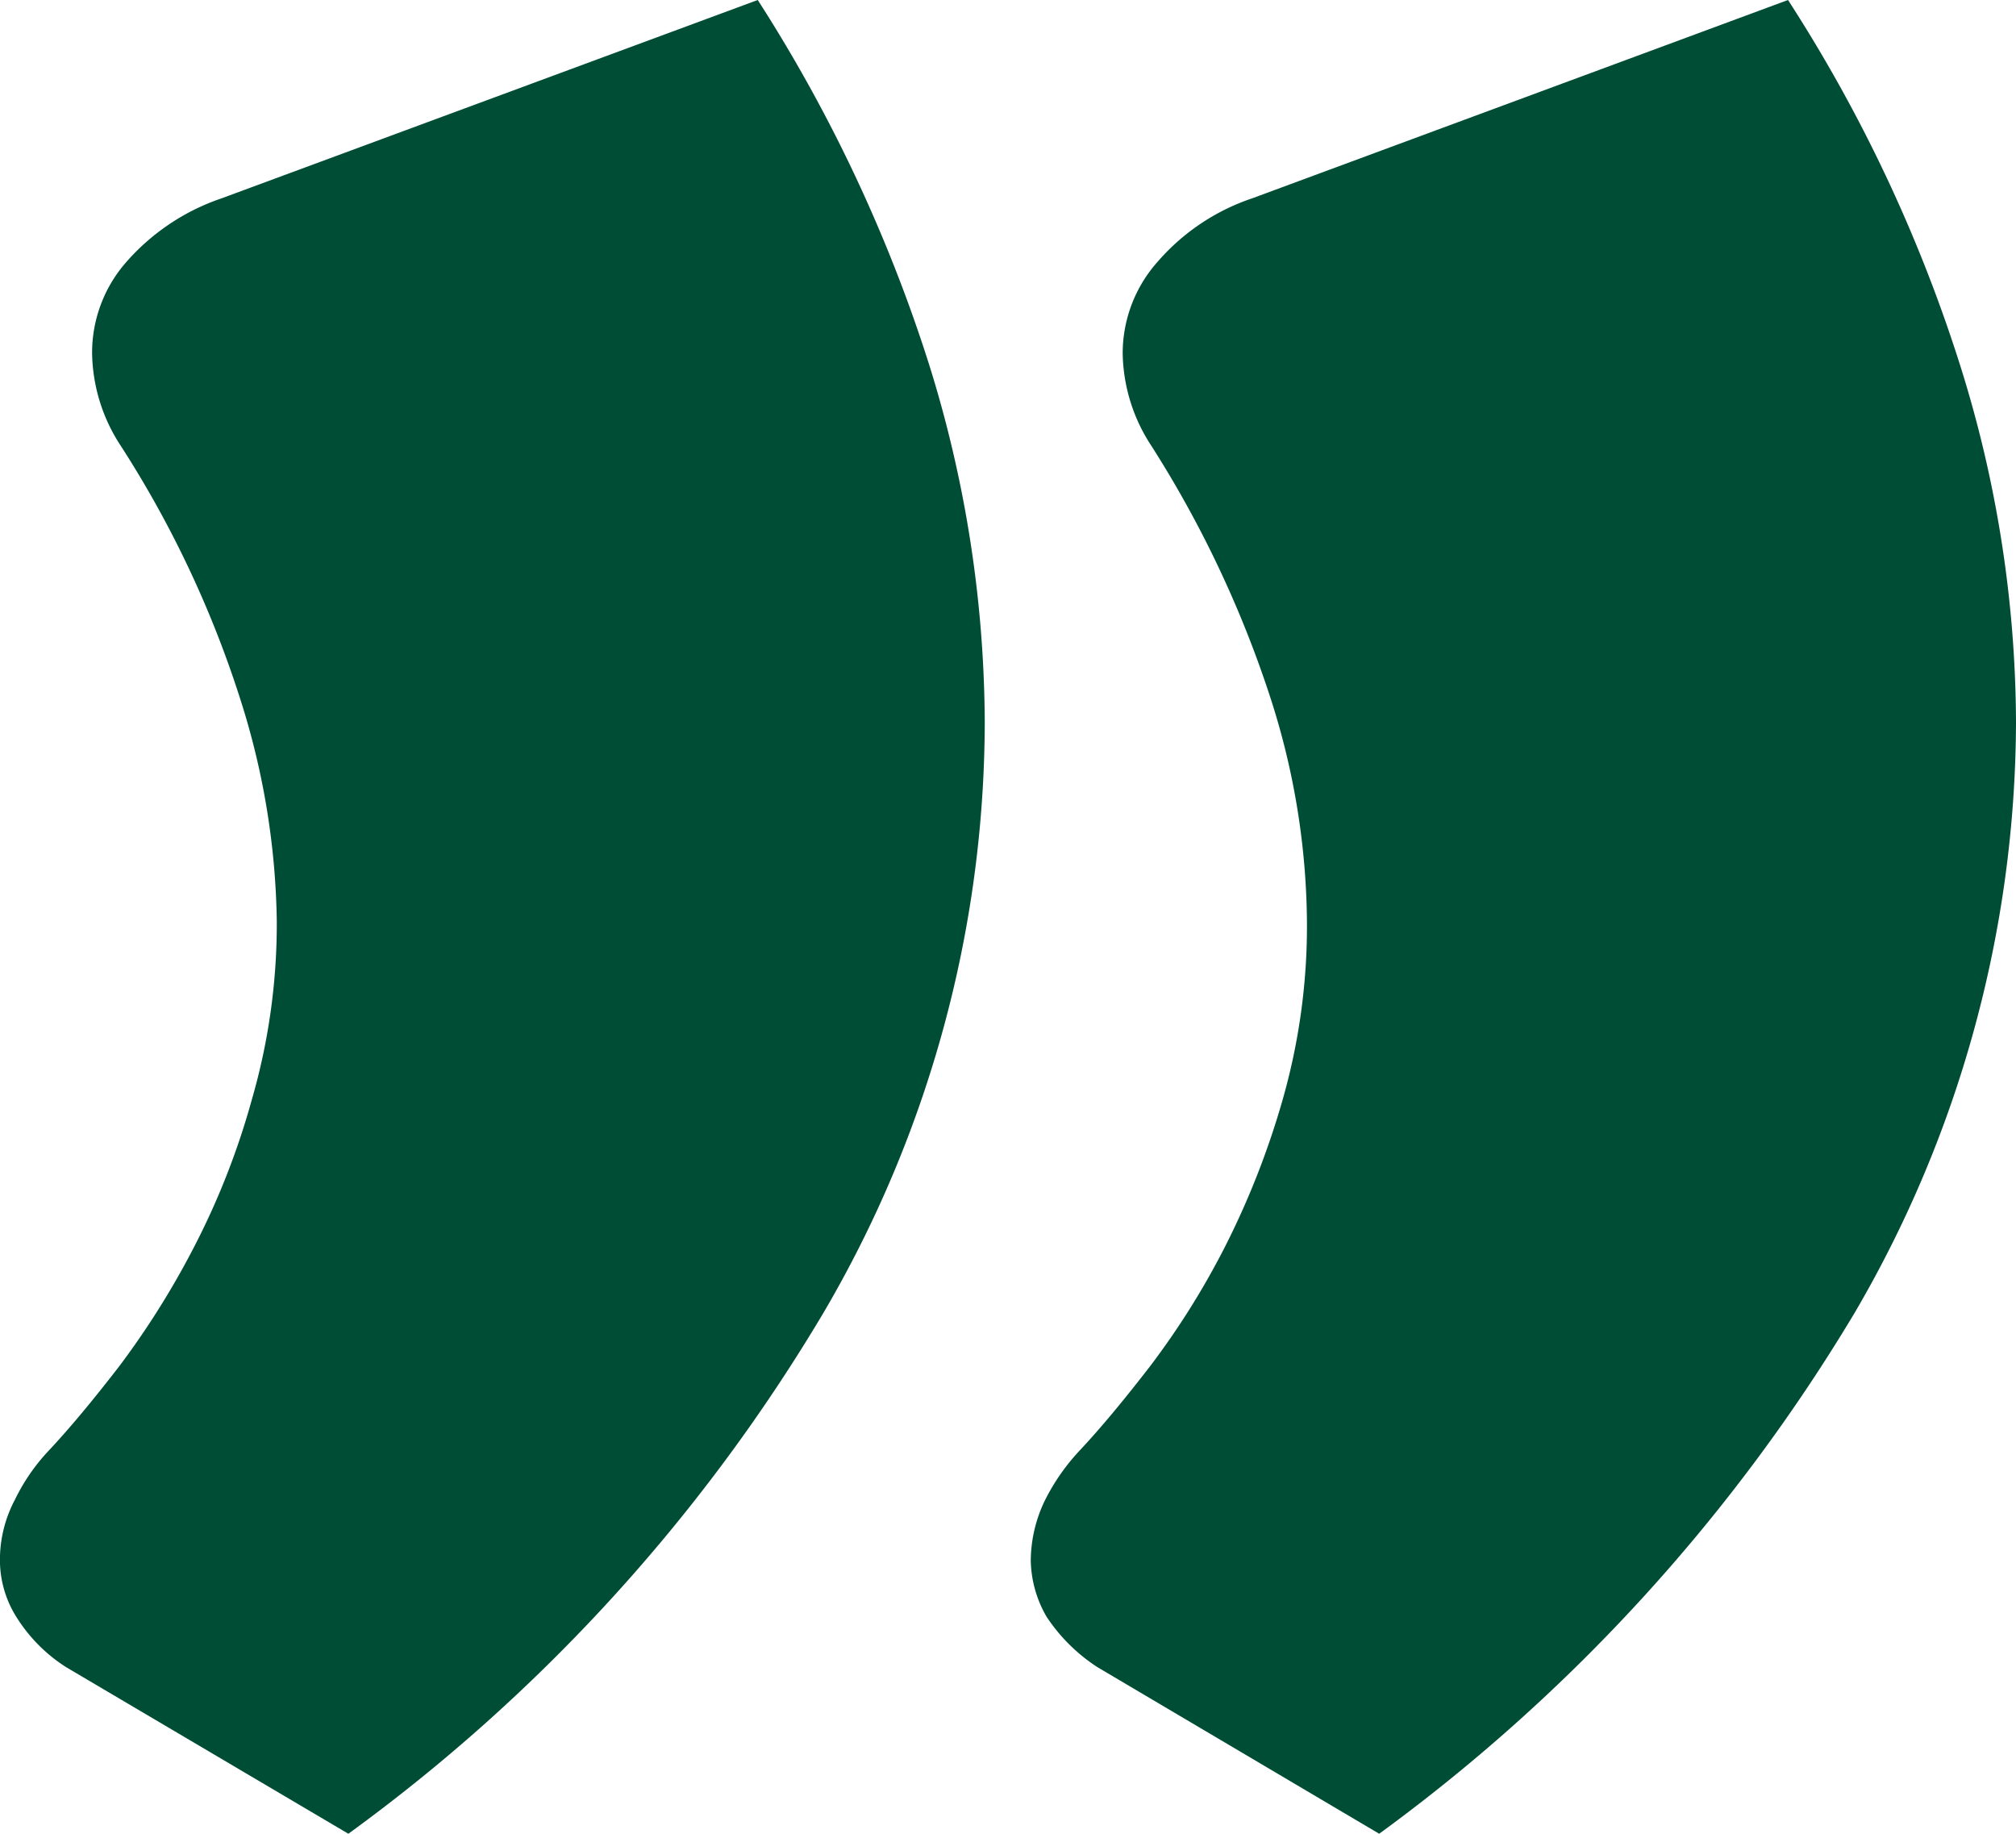 <svg xmlns="http://www.w3.org/2000/svg" width="33.206" height="30.202" viewBox="0 0 33.206 30.202">
  <path id="Path_2144" data-name="Path 2144" d="M27.116,0A25.19,25.19,0,0,1,29.93,5.976a19.965,19.965,0,0,1,.925,5.928A19.271,19.271,0,0,1,28.2,21.618,28.78,28.78,0,0,1,20.373,30.2l-4.648-2.743a2.631,2.631,0,0,1-.822-.83,1.76,1.76,0,0,1-.269-.925,2.11,2.11,0,0,1,.245-1,3.23,3.23,0,0,1,.561-.814c.348-.371.735-.838,1.162-1.391a13.813,13.813,0,0,0,1.209-1.921,12.528,12.528,0,0,0,.972-2.466,10.406,10.406,0,0,0,.411-2.94,12.533,12.533,0,0,0-.6-3.652,17.516,17.516,0,0,0-1.968-4.173,2.849,2.849,0,0,1-.474-1.526,2.261,2.261,0,0,1,.569-1.51,3.64,3.64,0,0,1,1.565-1.043Zm16.97,0a24.923,24.923,0,0,1,2.822,5.976,19.727,19.727,0,0,1,.933,5.928,19.351,19.351,0,0,1-2.656,9.714A29.134,29.134,0,0,1,37.352,30.2l-4.64-2.743a2.885,2.885,0,0,1-.838-.83,1.906,1.906,0,0,1-.261-.925,2.306,2.306,0,0,1,.237-1,3.471,3.471,0,0,1,.569-.814c.348-.371.735-.838,1.162-1.391a13.113,13.113,0,0,0,1.209-1.921,13.589,13.589,0,0,0,.972-2.466,10.407,10.407,0,0,0,.4-2.94,12.252,12.252,0,0,0-.593-3.652,18.154,18.154,0,0,0-1.968-4.173,2.849,2.849,0,0,1-.474-1.526,2.269,2.269,0,0,1,.577-1.51,3.565,3.565,0,0,1,1.557-1.043Z" transform="translate(-14.635)" fill="#004d35"/>
</svg>
